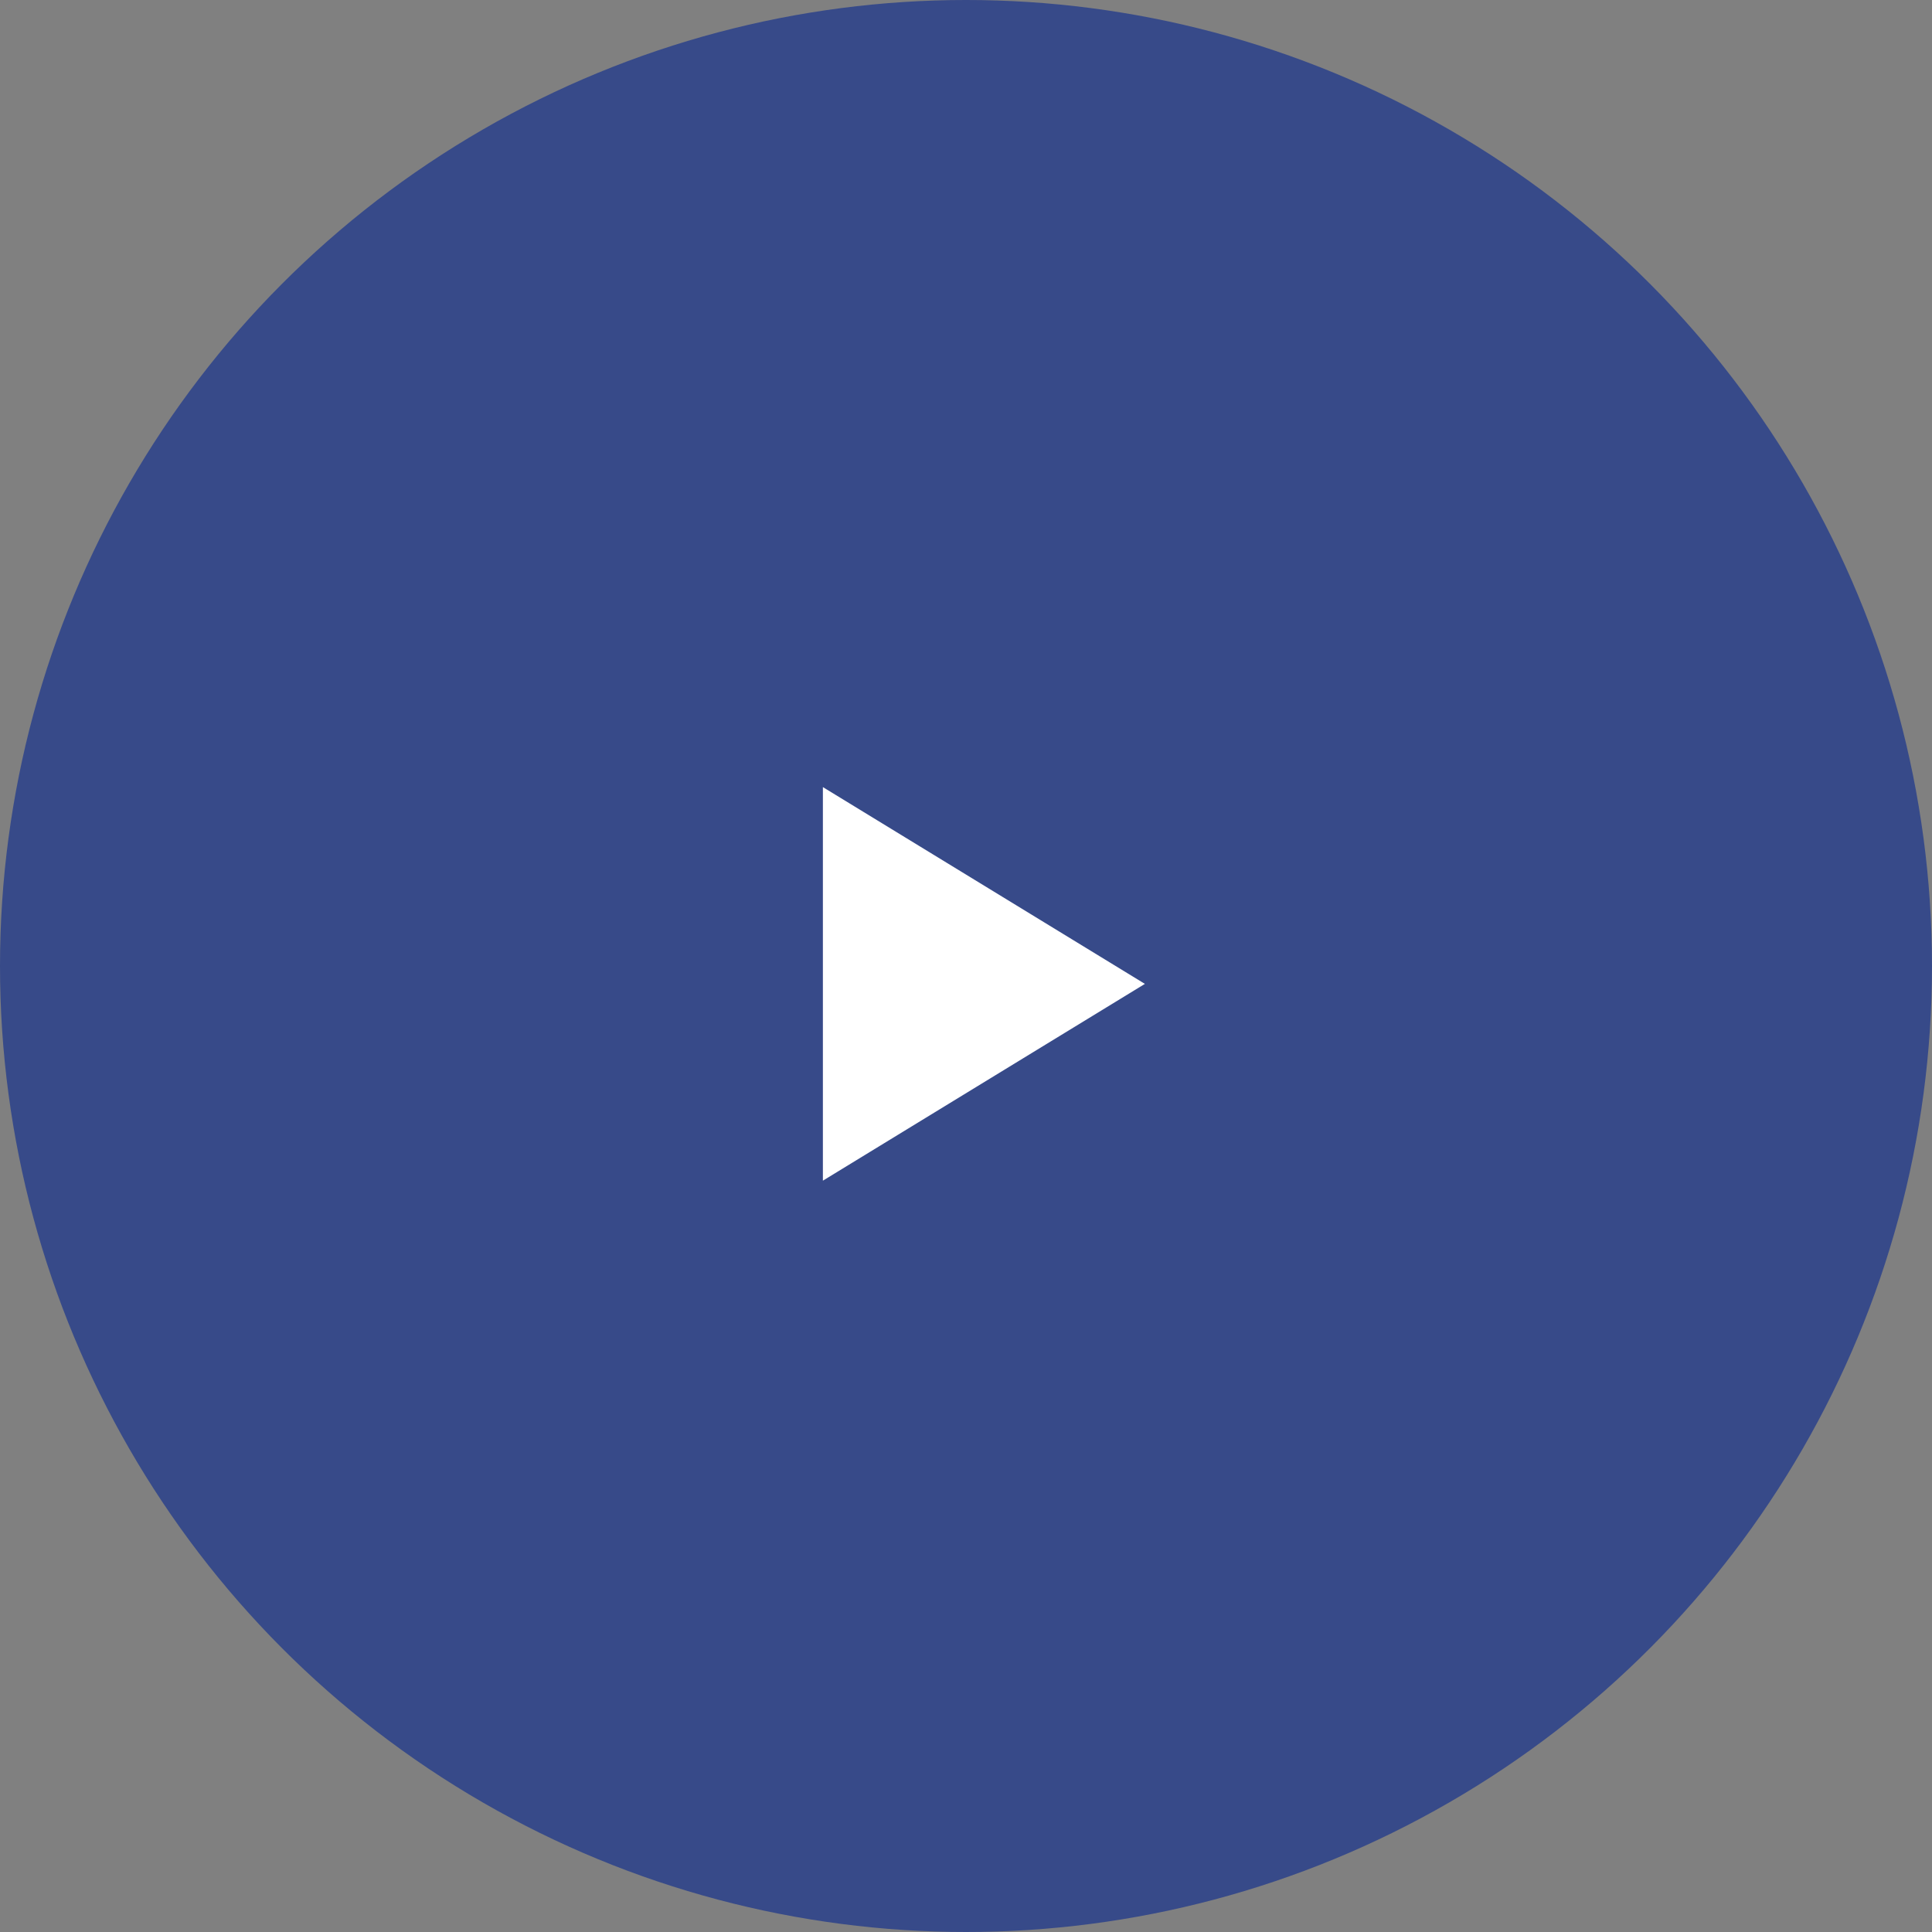 <svg xmlns="http://www.w3.org/2000/svg" width="54" height="54" viewBox="0 0 54 54">
  <rect x="0" y="0" width="54" height="54" fill="#808080" stroke="none"/>
  <g id="グループ_309" data-name="グループ 309" transform="translate(-707 -2255)">
    <circle id="楕円形_8" data-name="楕円形 8" cx="27" cy="27" r="27" transform="translate(707 2255)" fill="#374a89"/>
    <path id="多角形_4" data-name="多角形 4" d="M5.5,0,11,9H0Z" transform="translate(739 2277) rotate(90)" fill="#fff"/>
  </g>
</svg>
